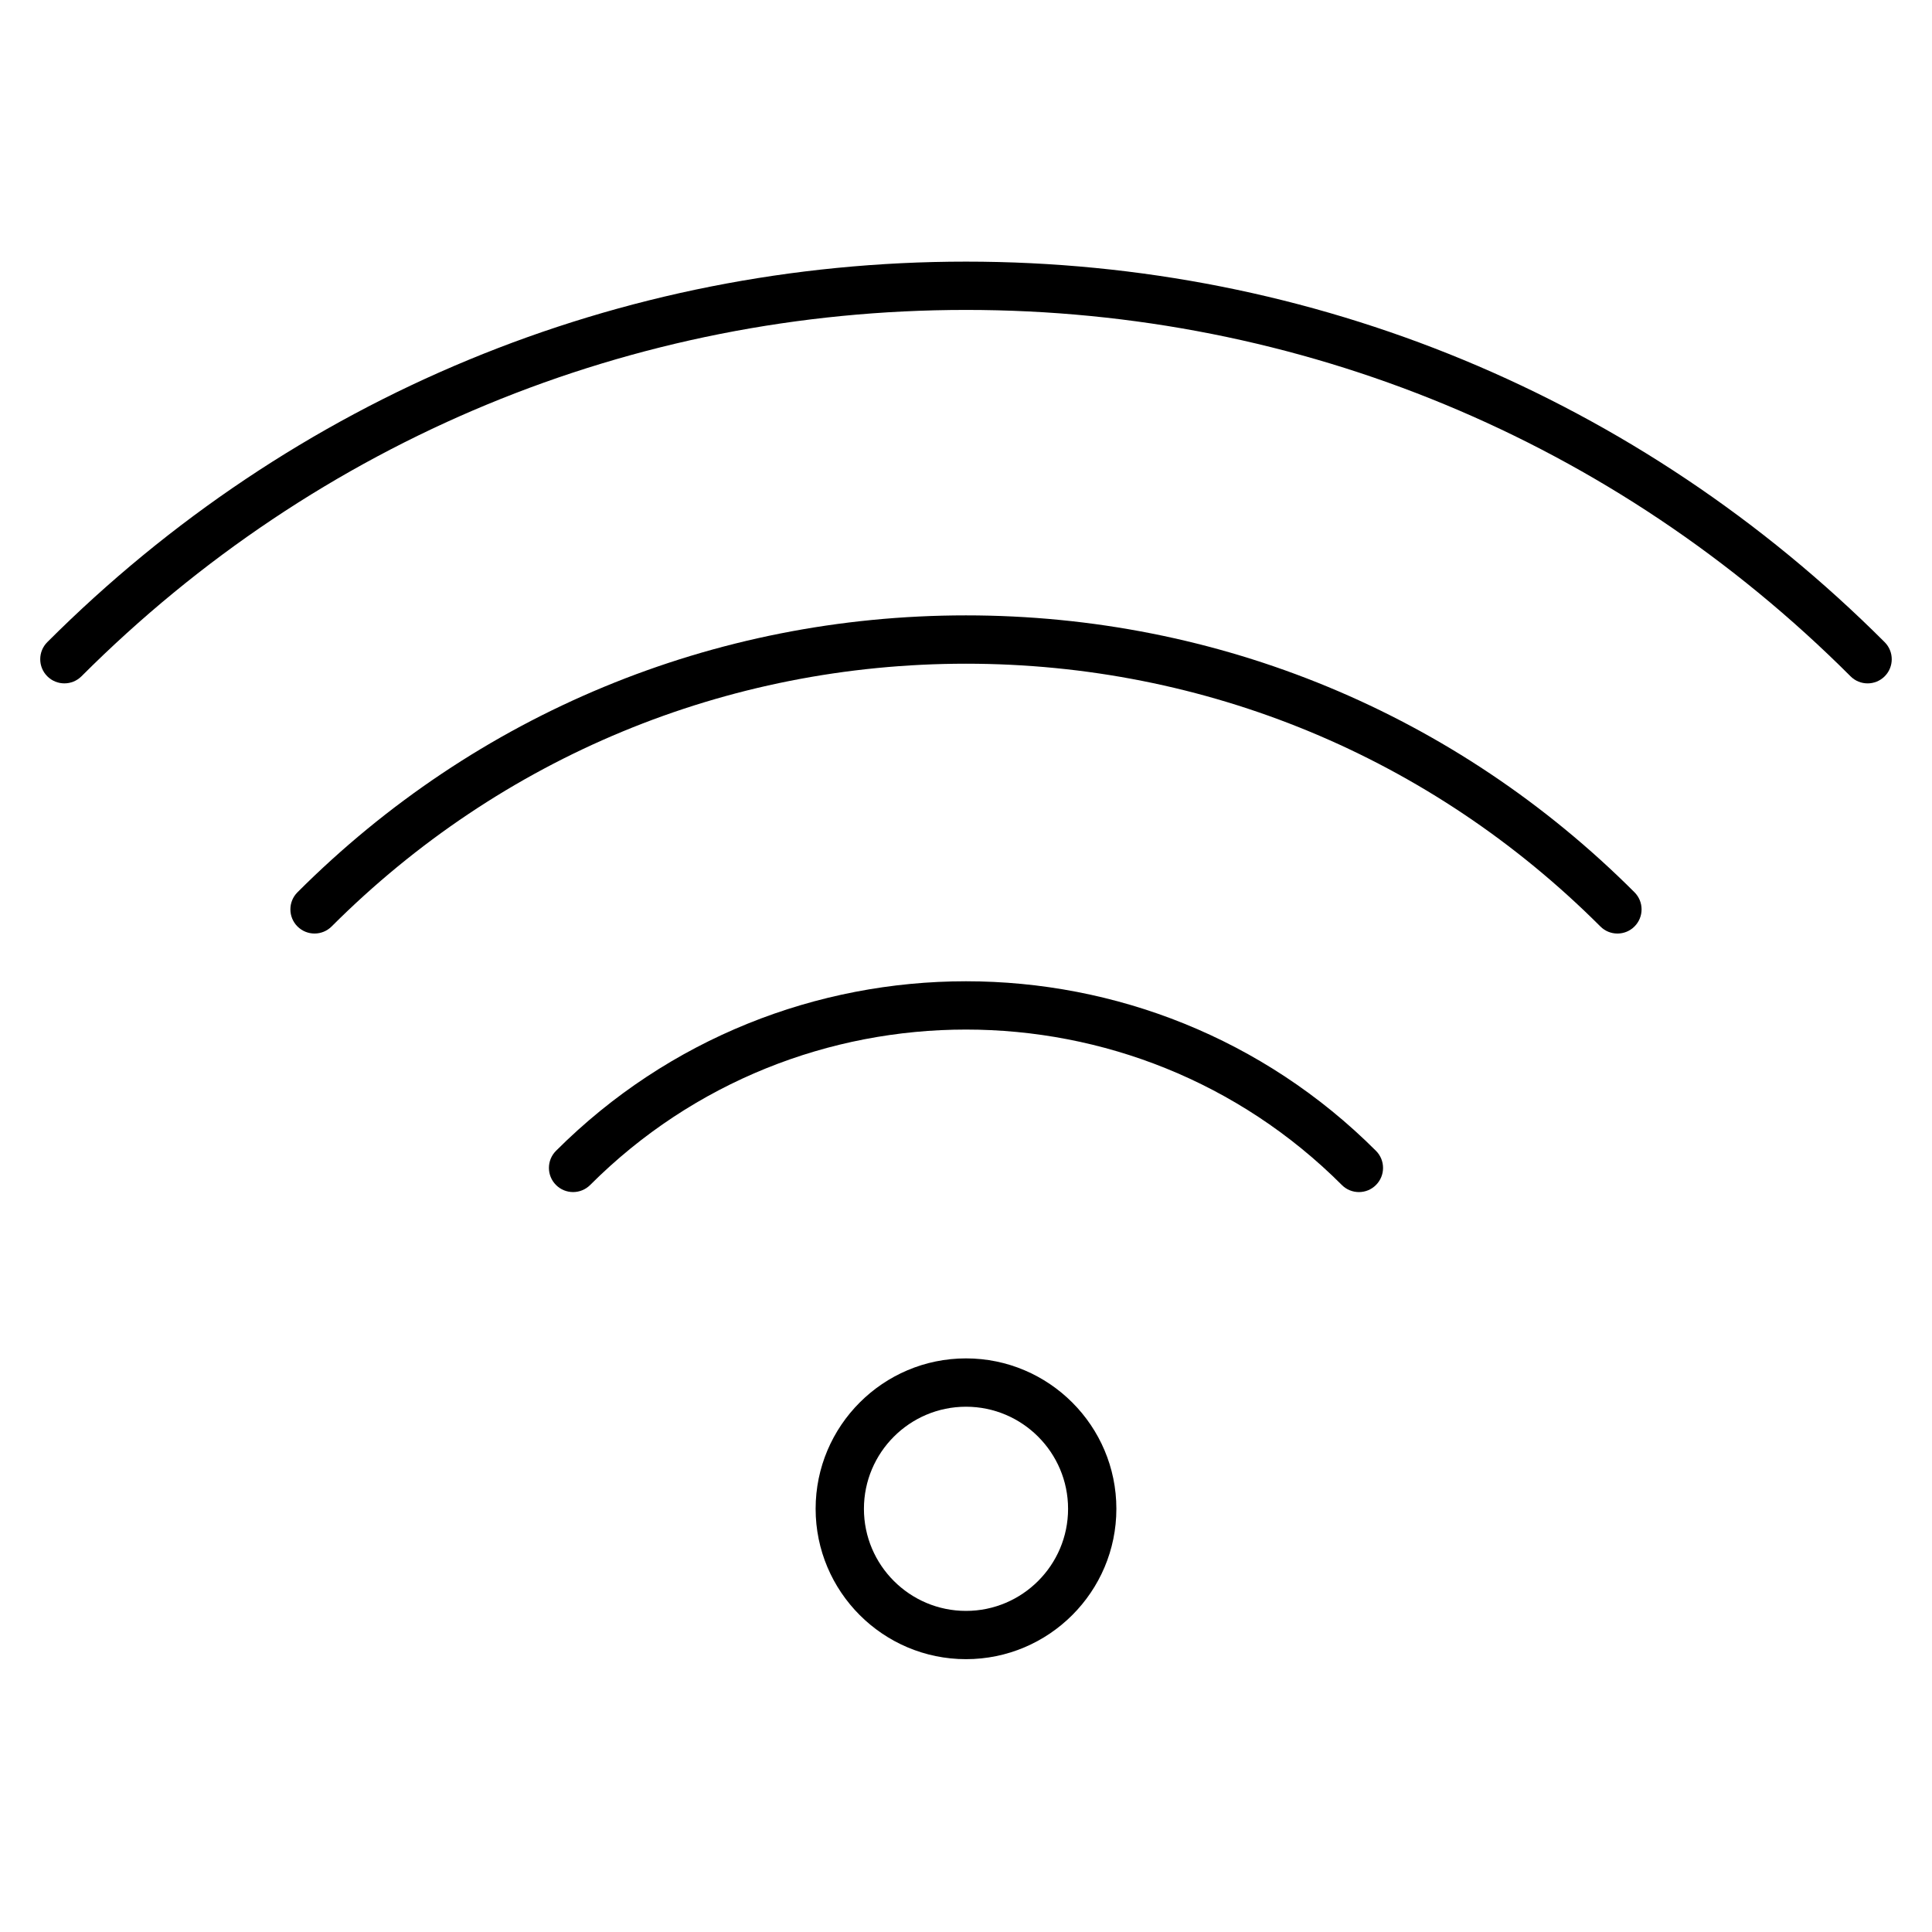 <?xml version="1.0" encoding="windows-1252"?>
<!-- Generator: Adobe Illustrator 20.0.0, SVG Export Plug-In . SVG Version: 6.00 Build 0)  -->
<svg version="1.1" id="Layer_1" xmlns="http://www.w3.org/2000/svg" xmlns:xlink="http://www.w3.org/1999/xlink" x="0px" y="0px" viewBox="0 0 60 60" style="enable-background:new 0 0 60 60;" xml:space="preserve">
<g>
	<path d="M30,51.527c-2.575,0-4.67-2.095-4.67-4.67s2.095-4.671,4.67-4.671s4.67,2.096,4.67,4.671S32.575,51.527,30,51.527z    M30,43.687c-1.748,0-3.17,1.423-3.17,3.171s1.422,3.17,3.17,3.17s3.17-1.422,3.17-3.17S31.748,43.687,30,43.687z"/>
</g>
<g>
	<path d="M50.231,28.992c-0.192,0-0.384-0.073-0.53-0.22c-5.263-5.262-12.259-8.16-19.701-8.16s-14.438,2.898-19.701,8.16   c-0.293,0.293-0.768,0.293-1.061,0s-0.293-0.768,0-1.061c5.545-5.545,12.918-8.6,20.761-8.6s15.216,3.054,20.762,8.6   c0.293,0.293,0.293,0.768,0,1.061C50.615,28.919,50.424,28.992,50.231,28.992z"/>
</g>
<g>
	<path d="M58,21.223c-0.192,0-0.384-0.073-0.53-0.22C50.132,13.666,40.377,9.625,30,9.625S9.868,13.666,2.53,21.003   c-0.293,0.293-0.768,0.293-1.061,0s-0.293-0.768,0-1.061C9.09,12.322,19.223,8.125,30,8.125s20.909,4.197,28.53,11.818   c0.293,0.293,0.293,0.768,0,1.061C58.384,21.15,58.192,21.223,58,21.223z"/>
</g>
<g>
	<path d="M42.202,37.021c-0.192,0-0.384-0.073-0.53-0.22c-6.437-6.436-16.909-6.436-23.344,0c-0.293,0.293-0.768,0.293-1.061,0   s-0.293-0.768,0-1.061c7.021-7.021,18.444-7.021,25.465,0c0.293,0.293,0.293,0.768,0,1.061   C42.586,36.948,42.395,37.021,42.202,37.021z"/>
</g>
</svg>